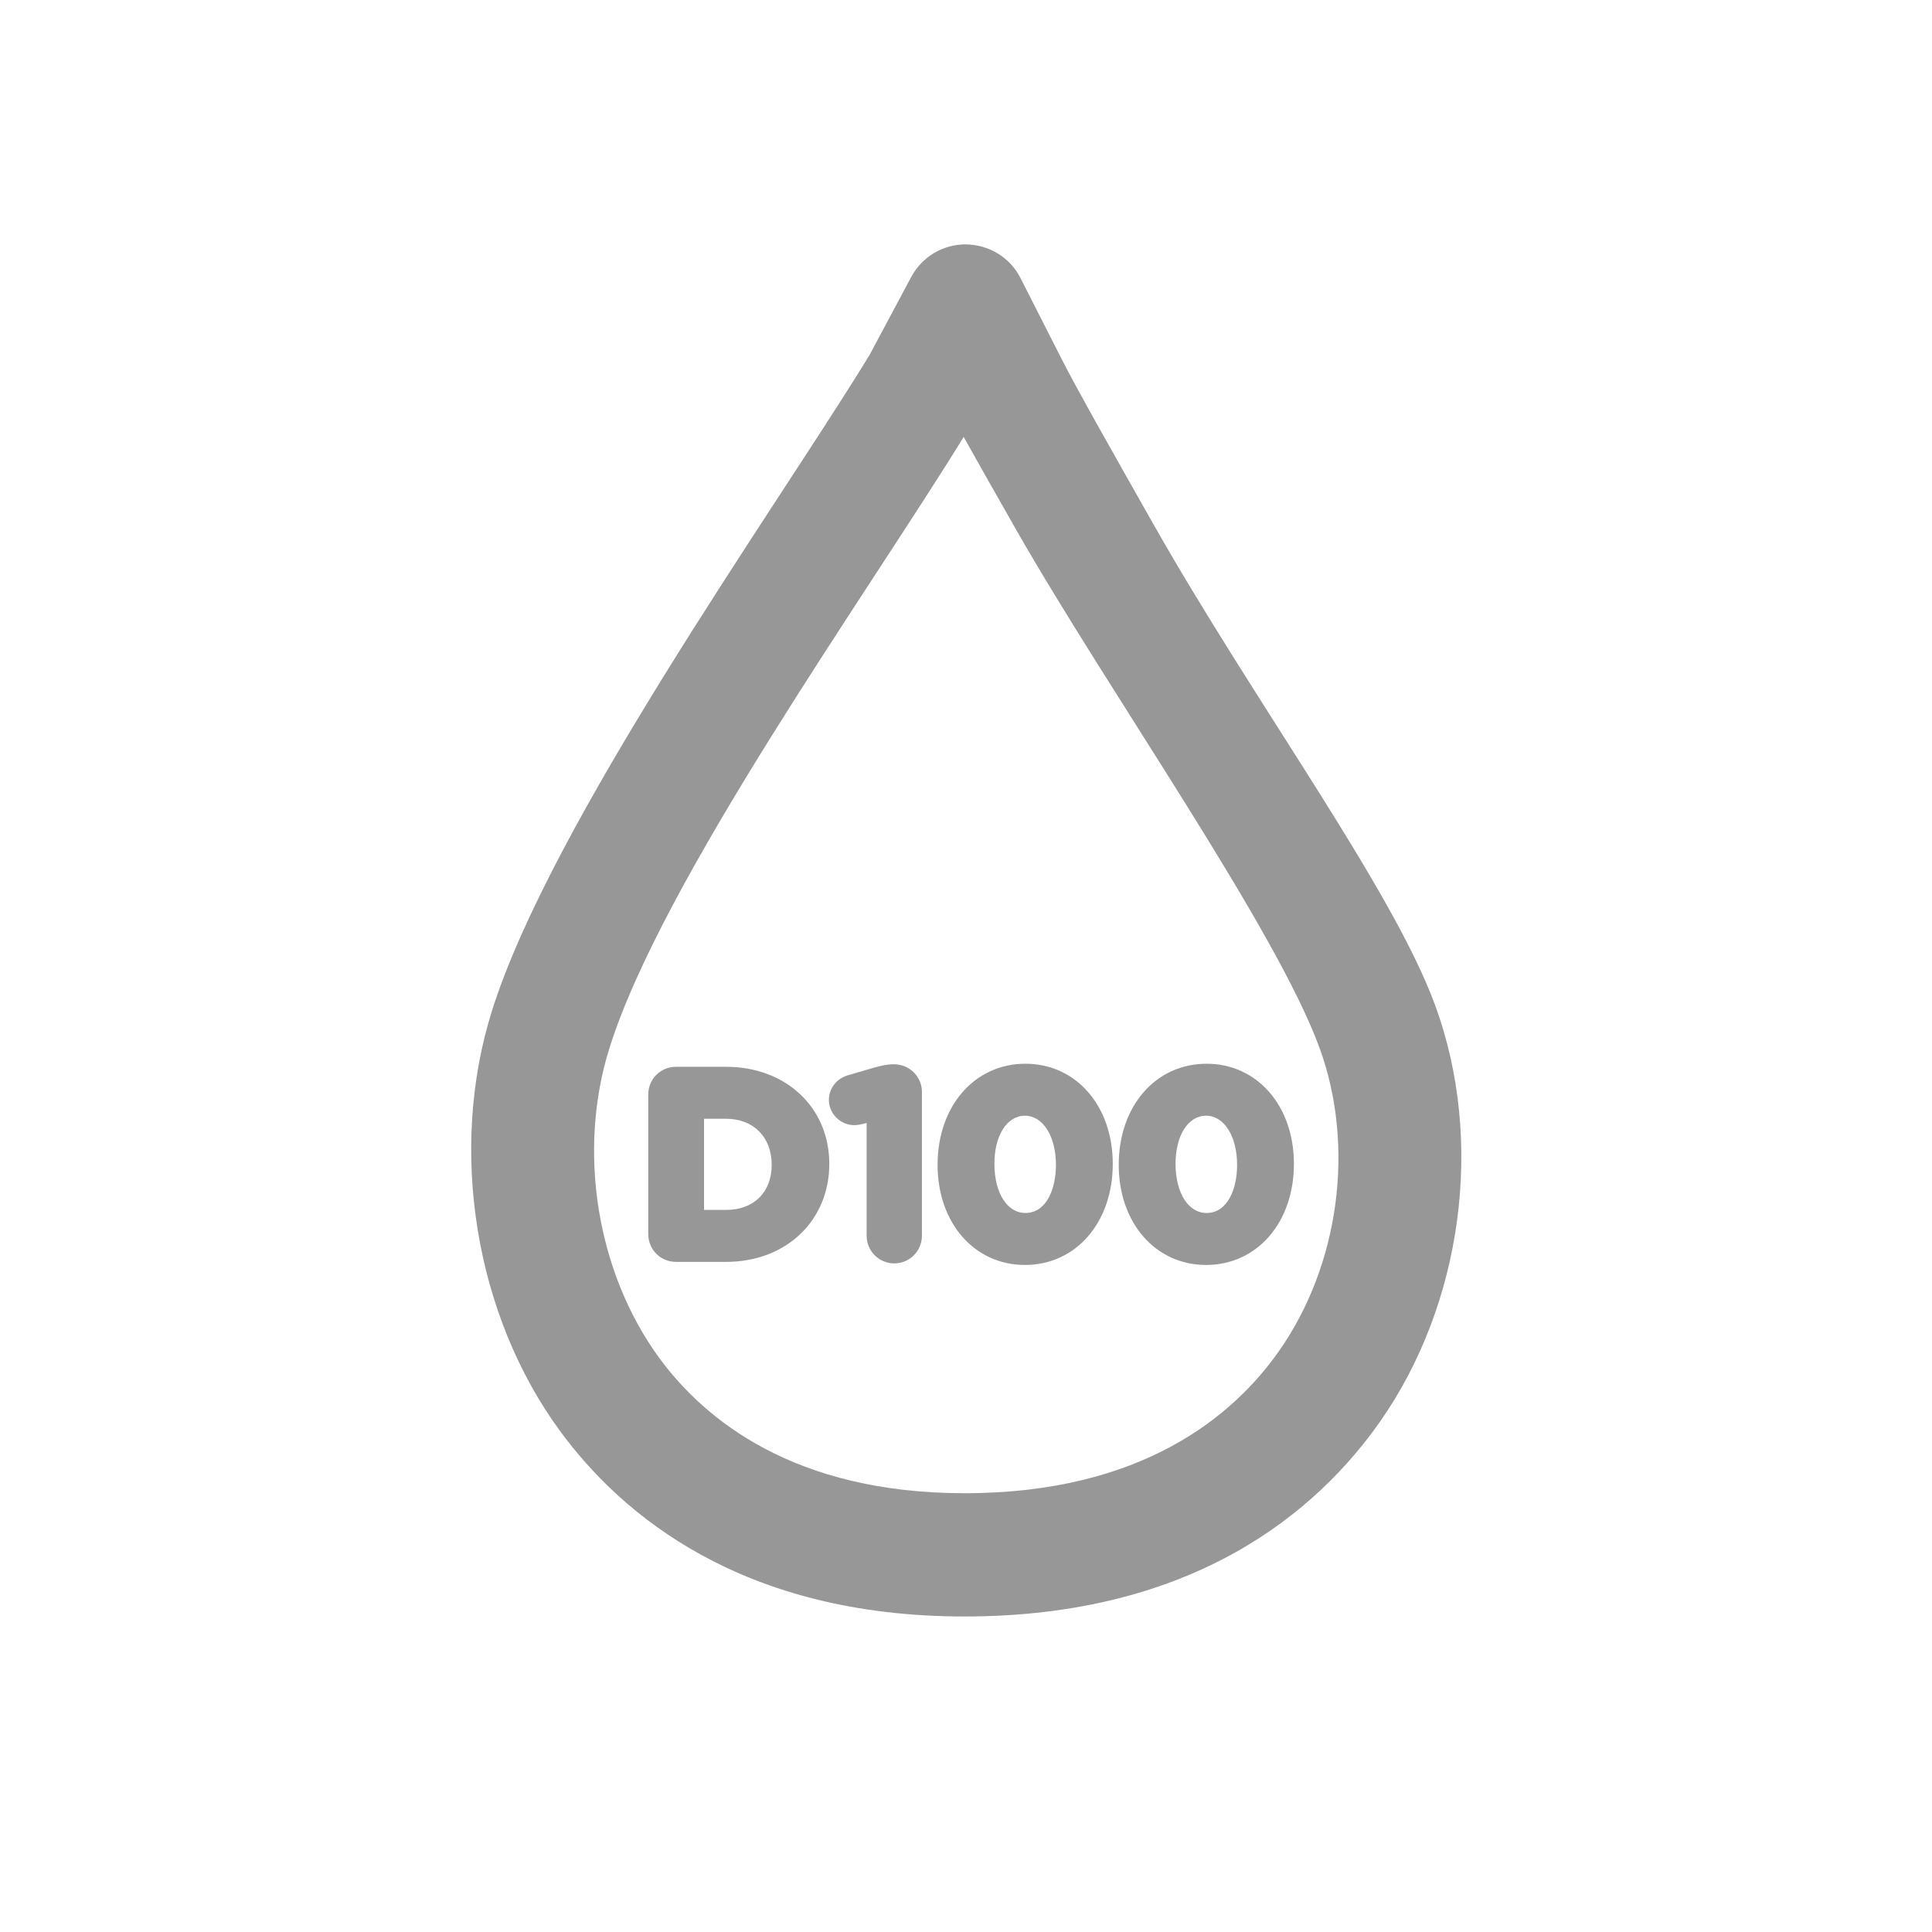 <?xml version="1.0" encoding="utf-8"?>
<!-- Generator: Adobe Illustrator 16.0.0, SVG Export Plug-In . SVG Version: 6.00 Build 0)  -->
<!DOCTYPE svg PUBLIC "-//W3C//DTD SVG 1.1//EN" "http://www.w3.org/Graphics/SVG/1.1/DTD/svg11.dtd">
<svg version="1.1" id="Capa_1" xmlns="http://www.w3.org/2000/svg" xmlns:xlink="http://www.w3.org/1999/xlink" x="0px" y="0px"
	 width="400px" height="400px" viewBox="0 0 400 400" enable-background="new 0 0 400 400" xml:space="preserve">
<g>
	<g>
		<path fill="#989798" d="M150.34,220.869h-10.354c-3.238,0-5.775,2.537-5.775,5.777v28.838c0,3.238,2.537,5.775,5.775,5.775h10.354
			c12.376,0,21.356-8.494,21.356-20.301C171.698,229.318,162.716,220.869,150.34,220.869z M150.34,250.5h-4.576v-18.871h4.576
			c5.644,0,9.434,3.793,9.434,9.541C159.774,246.837,156.073,250.5,150.34,250.5z"/>
		<path fill="#989798" d="M185.046,220.34c-1.283,0-2.581,0.286-4.283,0.756l-5.224,1.53c-2.351,0.683-3.928,2.743-3.928,5.127
			c0,2.817,2.403,5.196,5.248,5.196c0.719,0,1.527-0.184,1.854-0.268l0.715-0.185v23.354c0,3.155,2.566,5.725,5.724,5.725
			c3.154,0,5.723-2.568,5.723-5.725v-29.789C190.876,222.908,188.308,220.34,185.046,220.34z"/>
		<path fill="#989798" d="M212.303,220.236c-10.538,0-18.187,8.761-18.187,20.934c0,12.01,7.604,20.725,18.081,20.725
			c10.541,0,18.189-8.76,18.189-20.935C230.387,228.951,222.781,220.236,212.303,220.236z M212.303,251.132
			c-3.783,0-6.423-4.14-6.423-10.173c0-5.867,2.597-9.964,6.316-9.964c3.724,0,6.426,4.233,6.426,10.174
			C218.623,246.13,216.667,251.132,212.303,251.132z"/>
		<path fill="#989798" d="M249.809,220.236c-10.538,0-18.187,8.761-18.187,20.934c0,12.01,7.604,20.725,18.082,20.725
			c10.541,0,18.188-8.76,18.188-20.935C267.893,228.951,260.287,220.236,249.809,220.236z M249.809,251.132
			c-3.783,0-6.424-4.14-6.424-10.173c0-5.867,2.599-9.964,6.319-9.964c3.723,0,6.425,4.233,6.425,10.174
			C256.129,246.13,254.174,251.132,249.809,251.132z"/>
	</g>
	<path fill="#989798" d="M297.207,208.334c-8.761-24.127-37.458-62.824-58.41-99.816c-8.907-15.723-15.939-28.141-19.154-34.492
		l-8.352-16.443c-2.161-4.254-6.465-6.931-11.377-6.987c-4.71,0-9.021,2.582-11.252,6.742l-8.63,16.148
		c-0.103,0.174-0.479,0.781-1.091,1.774c-19.121,31.01-64.905,95.34-77.079,133.993c-9.073,28.793-3.555,62.938,14.062,86.988
		c12.846,17.532,37.805,38.435,83.771,38.435c47.729,0,73.134-21.945,86.04-40.359C302.832,269.904,307.336,236.152,297.207,208.334
		z M199.695,309.154c-35.262,0-53.829-15.229-63.196-27.997c-12.975-17.718-17.018-42.931-10.297-64.234
		c10.985-34.901,53.65-94.438,73.315-126.461c2.479,4.473,6.271,11.131,10.95,19.349c18.78,32.974,53.736,82.386,62.761,107.244
		c7.368,20.254,4.073,44.831-8.393,62.618C255.41,293.122,236.458,309.154,199.695,309.154z"/>
</g>
</svg>
